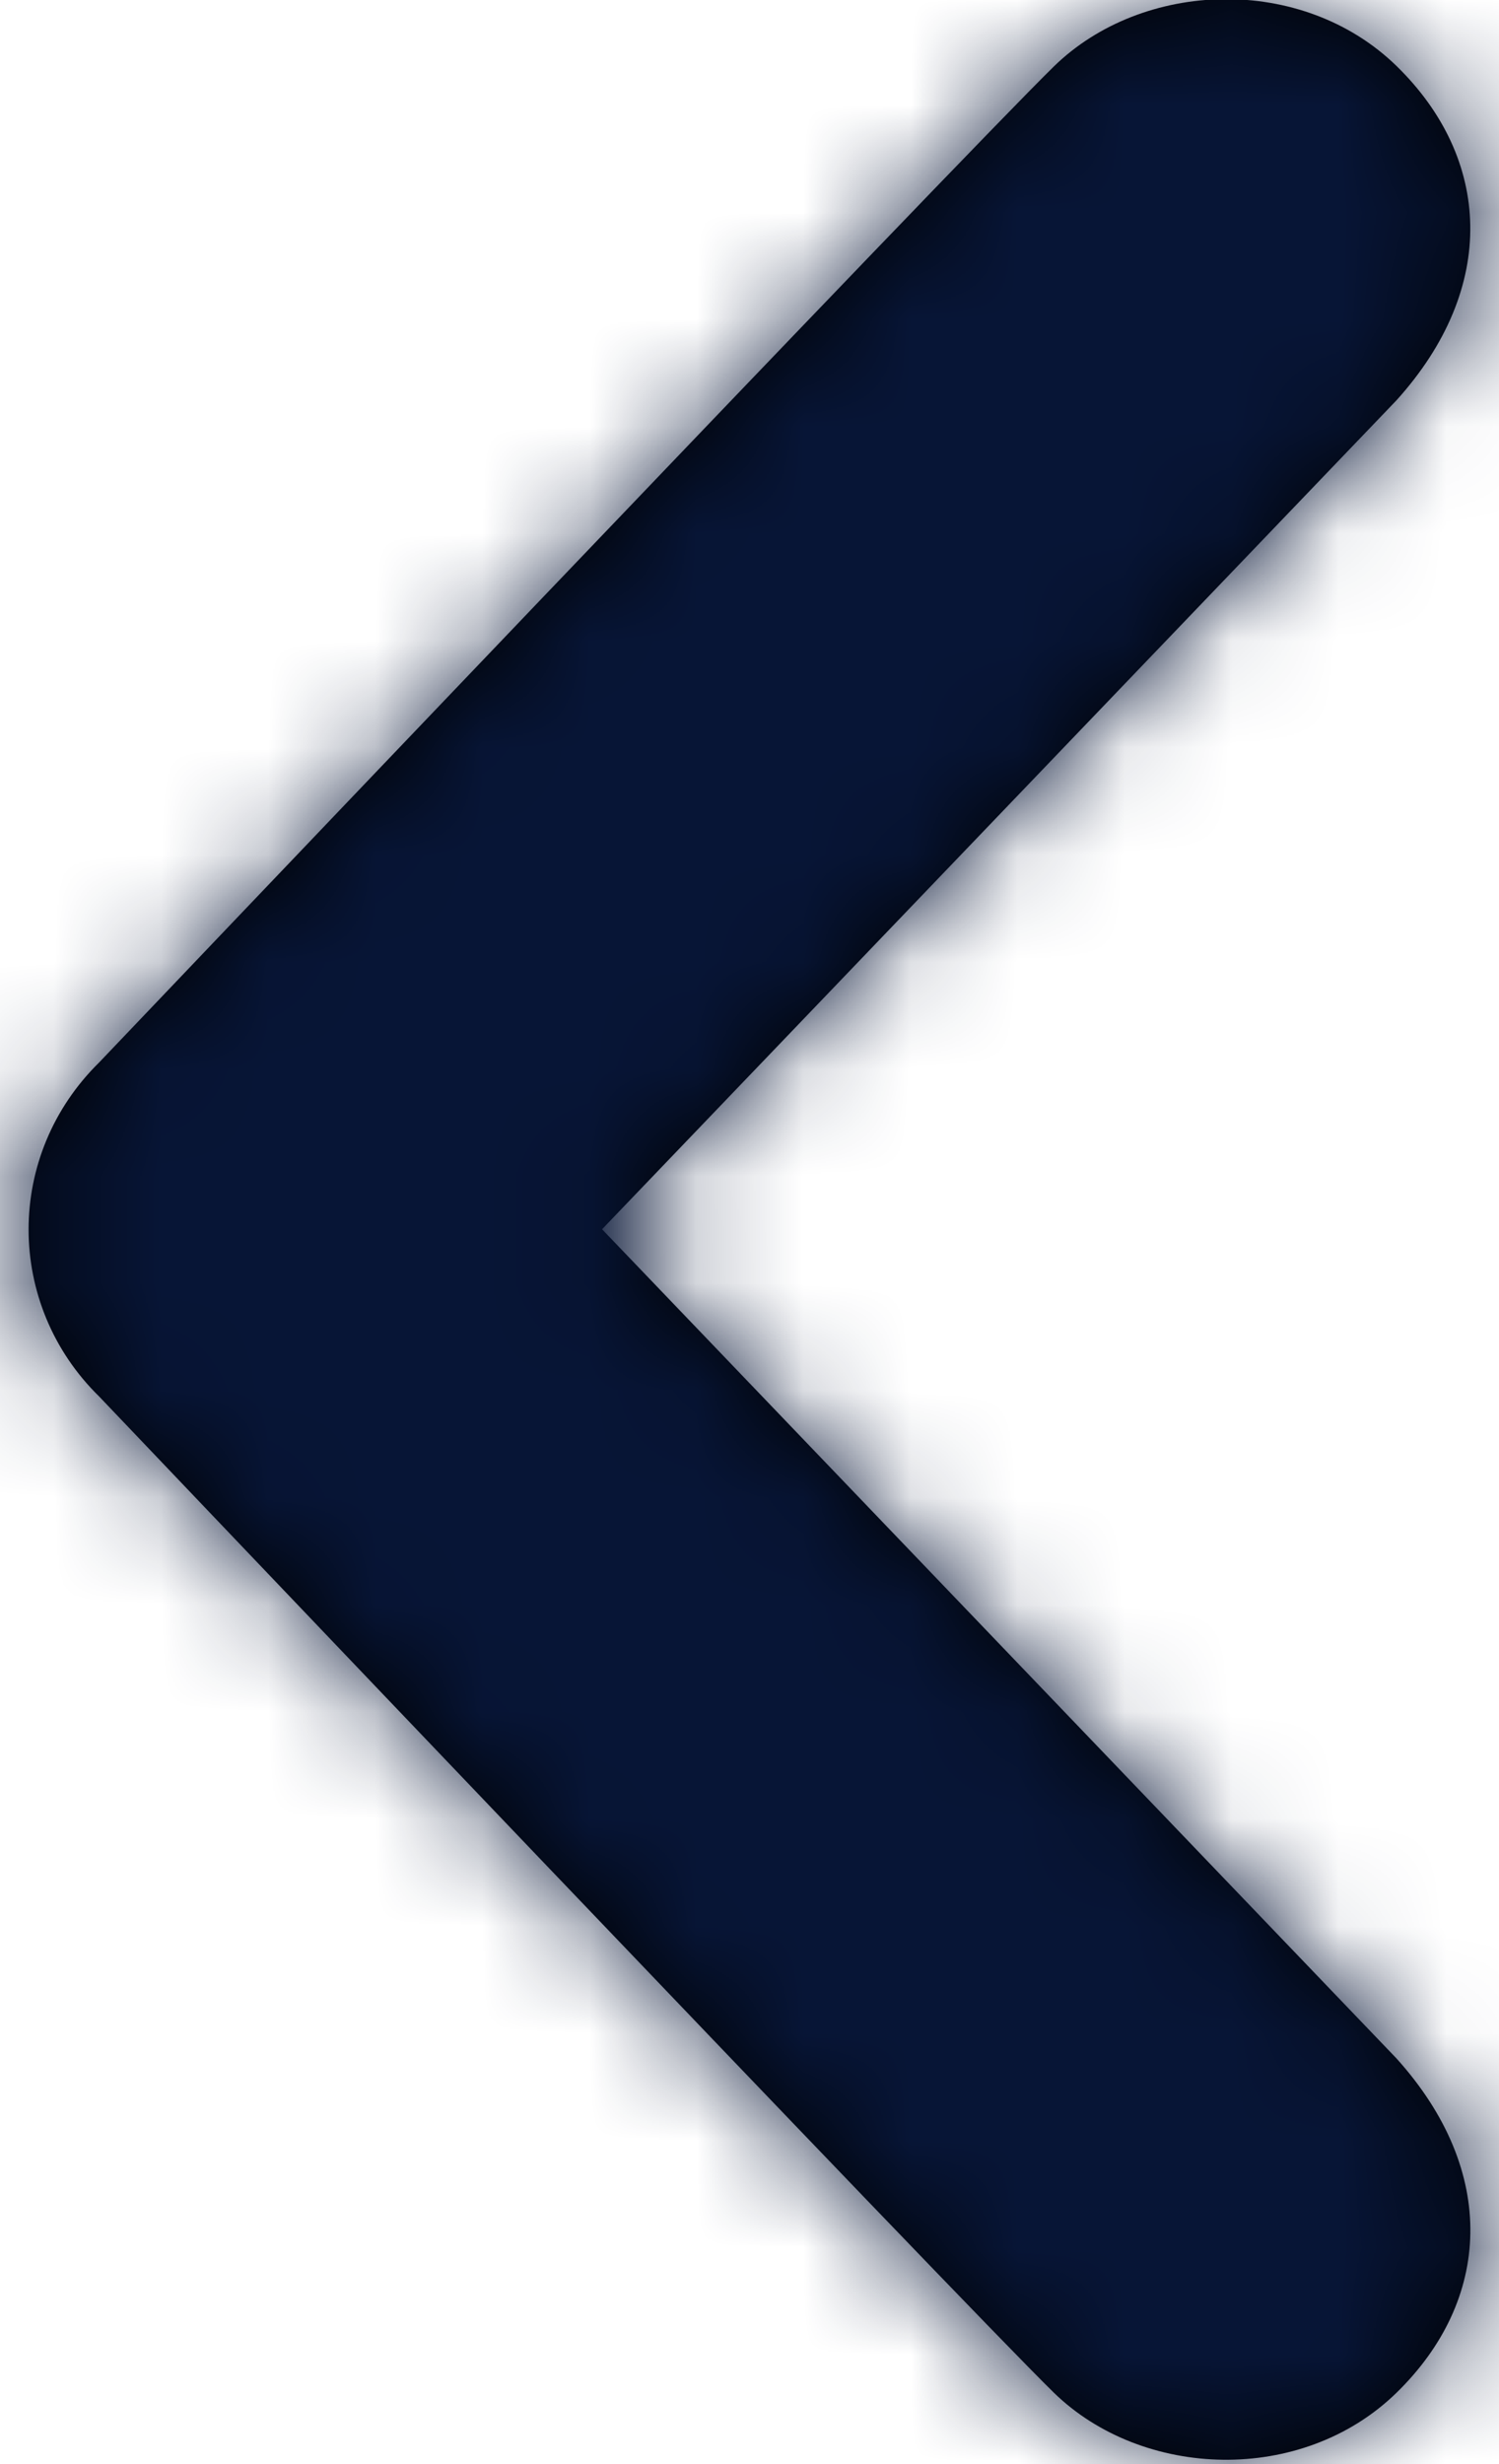 <svg xmlns="http://www.w3.org/2000/svg" xmlns:xlink="http://www.w3.org/1999/xlink" width="14" height="23" viewBox="0 0 14 23">
  <defs>
    <path id="icon-return-a" d="M22.843,9.144 C22.017,9.95 13.927,18.44 13.927,18.44 C13.487,18.872 13.267,19.436 13.267,20 C13.267,20.564 13.487,21.13 13.927,21.56 C13.927,21.56 22.017,30.052 22.843,30.858 C23.671,31.664 25.159,31.72 26.043,30.858 C26.927,29.996 26.997,28.796 26.043,27.738 L18.623,19.998 L26.043,12.26 C26.997,11.204 26.925,10 26.043,9.14 C25.159,8.28 23.671,8.336 22.843,9.144 L22.843,9.144 Z"/>
  </defs>
  <g fill="none" fill-rule="evenodd" transform="translate(-13 -8.524)">
    <mask id="icon-return-b" fill="#fff">
      <use xlink:href="#icon-return-a"/>
    </mask>
    <use fill="#000" xlink:href="#icon-return-a"/>
    <rect width="40" height="40" fill="#071536" mask="url(#icon-return-b)"/>
  </g>
</svg>

